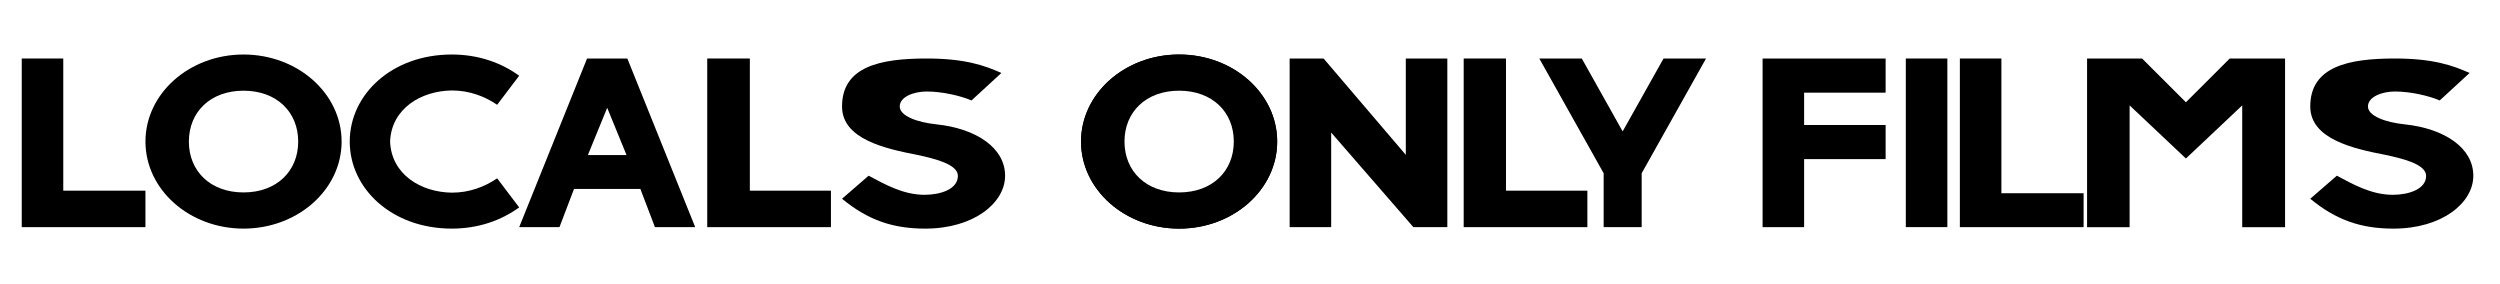 <?xml version="1.0" encoding="UTF-8" standalone="no"?>
<!DOCTYPE svg PUBLIC "-//W3C//DTD SVG 1.1//EN" "http://www.w3.org/Graphics/SVG/1.1/DTD/svg11.dtd">
<svg width="100%" height="100%" viewBox="0 0 925 105" version="1.1" xmlns="http://www.w3.org/2000/svg" xmlns:xlink="http://www.w3.org/1999/xlink" xml:space="preserve" xmlns:serif="http://www.serif.com/" style="fill-rule:evenodd;clip-rule:evenodd;stroke-linejoin:round;stroke-miterlimit:2;">
    <g transform="matrix(1,0,0,1,-15352.9,-3665.4)">
        <g id="Artboard12" transform="matrix(0.856,0,0,0.097,13472.1,3665.4)">
            <rect x="2196" y="0" width="1080" height="1080" style="fill:none;"/>
            <g transform="matrix(1,0,0,1,2.615,-7.27596e-12)">
                <g transform="matrix(1.597,0,0,1.182,-1607.82,330.129)">
                    <path d="M2386.85,-90.504L2386.85,453.728L2420.33,453.728L2420.33,336.008L2398.09,336.008L2398.09,-90.504L2386.85,-90.504Z" style="fill-rule:nonzero;"/>
                </g>
                <g transform="matrix(1.597,0,0,1.182,-1613.96,330.129)">
                    <path d="M2450.72,-103.381C2436.06,-103.381 2424.18,22.361 2424.18,177.534C2424.18,332.706 2436.06,458.452 2450.72,458.454C2465.39,458.454 2477.27,332.708 2477.27,177.534C2477.27,22.359 2465.39,-103.381 2450.72,-103.381ZM2450.72,13.381C2459.7,13.382 2465.52,82.121 2465.52,177.538C2465.52,272.952 2459.7,341.691 2450.72,341.692L2450.72,341.692C2441.75,341.692 2435.93,272.953 2435.93,177.538C2435.93,82.12 2441.75,13.381 2450.72,13.381L2450.72,13.381Z" style="fill-rule:nonzero;"/>
                </g>
                <g transform="matrix(1.597,0,0,1.182,-1209.55,330.129)">
                    <path d="M2450.72,-103.381C2436.06,-103.381 2424.18,22.361 2424.18,177.534C2424.18,332.706 2436.06,458.452 2450.72,458.454C2465.39,458.454 2477.27,332.708 2477.27,177.534C2477.27,22.359 2465.39,-103.381 2450.72,-103.381ZM2450.72,13.381C2459.7,13.382 2465.52,82.121 2465.52,177.538C2465.52,272.952 2459.7,341.691 2450.72,341.692L2450.72,341.692C2441.75,341.692 2435.93,272.953 2435.93,177.538C2435.93,82.12 2441.75,13.381 2450.72,13.381L2450.72,13.381Z" style="fill-rule:nonzero;"/>
                </g>
                <g transform="matrix(1.597,0,0,1.182,-1620.49,330.129)">
                    <path d="M2511.17,-103.382C2494.99,-103.382 2483.56,25.214 2483.56,177.536C2483.56,329.857 2494.99,458.453 2511.17,458.453C2518.49,458.453 2524.62,431.355 2529.42,390.013L2523.46,296.201C2520.01,324.119 2515.89,342.415 2511.2,342.415C2502.88,341.217 2494.83,284.166 2494.48,177.536C2494.83,70.906 2502.88,13.854 2511.2,12.656C2515.89,12.656 2520.01,30.954 2523.46,58.873L2529.42,-34.94C2524.62,-76.281 2518.49,-103.382 2511.17,-103.382Z" style="fill-rule:nonzero;"/>
                </g>
                <g transform="matrix(1.597,0,0,1.182,-1626.65,330.129)">
                    <path d="M2551.65,-90.504L2533.28,453.728L2544.18,453.728L2548.12,330.478L2566.08,330.478L2570.02,453.728L2580.92,453.728L2562.55,-90.504L2551.65,-90.504ZM2557.1,68.518L2562.33,221.058L2551.87,221.058L2557.1,68.518Z" style="fill-rule:nonzero;"/>
                </g>
                <g transform="matrix(1.597,0,0,1.182,-1630.68,330.129)">
                    <path d="M2586.7,-90.504L2586.7,453.728L2620.18,453.728L2620.18,336.008L2598.23,336.008L2598.23,-90.504L2586.7,-90.504Z" style="fill-rule:nonzero;"/>
                </g>
                <g transform="matrix(1.597,0,0,1.182,-1627.56,330.129)">
                    <path d="M2712.45,-103.381C2697.79,-103.381 2685.91,22.361 2685.91,177.534C2685.91,332.706 2697.79,458.452 2712.45,458.454C2727.12,458.454 2739,332.708 2739,177.534C2739,22.359 2727.12,-103.381 2712.45,-103.381ZM2712.45,4.68C2721.43,4.681 2728.71,82.121 2728.71,177.538C2728.71,272.952 2721.43,350.392 2712.45,350.393L2712.45,350.393C2703.48,350.393 2696.2,272.953 2696.2,177.538C2696.2,82.12 2703.48,4.68 2712.45,4.68L2712.45,4.68Z" style="fill-rule:nonzero;"/>
                </g>
                <g transform="matrix(1.597,0,0,1.182,-1632.99,330.129)">
                    <path d="M2745.78,-90.504L2745.78,453.728L2757.02,453.728L2757.02,148.428L2779.27,453.728L2788.46,453.728L2788.46,-90.504L2777.22,-90.504L2777.22,220.421L2754.97,-90.504L2745.78,-90.504Z" style="fill-rule:nonzero;"/>
                </g>
                <g transform="matrix(1.597,0,0,1.182,-1638.25,330.129)">
                    <path d="M2796.18,-90.504L2796.18,453.728L2829.66,453.728L2829.66,336.008L2807.63,336.008L2807.63,-90.504L2796.18,-90.504Z" style="fill-rule:nonzero;"/>
                </g>
                <g transform="matrix(1.597,0,0,1.182,-1659.02,330.129)">
                    <path d="M2829.65,-90.504L2847.07,279.831L2847.07,453.728L2857.36,453.728L2857.36,279.831L2874.78,-90.504L2863.28,-90.504L2852.21,144.721L2841.15,-90.504L2829.65,-90.504Z" style="fill-rule:nonzero;"/>
                </g>
                <g transform="matrix(1.597,0,0,1.182,-1663.96,330.129)">
                    <path d="M2893.18,-90.386L2893.18,453.728L2904.42,453.728L2904.42,234.17L2926.48,234.17L2926.48,124.069L2904.42,124.069L2904.42,19.717L2926.48,19.717L2926.48,-90.386L2893.18,-90.386Z" style="fill-rule:nonzero;"/>
                </g>
                <g transform="matrix(1.746,0,0,1.2,-2103.13,331.78)">
                    <rect x="2933.27" y="-90.504" width="10.284" height="535.959" style="fill-rule:nonzero;"/>
                </g>
                <g transform="matrix(1.597,0,0,1.182,-1671.46,330.129)">
                    <path d="M2951.27,-90.504L2951.27,453.728L2984.76,453.728L2984.76,344.281L2962.51,344.281L2962.51,-90.504L2951.27,-90.504Z" style="fill-rule:nonzero;"/>
                </g>
                <g transform="matrix(1.941,0,0,1.155,-3359.33,342.551)">
                    <path d="M3067.72,-103.381C3057.44,-103.381 3048.88,-77.358 3048.88,55.057C3048.88,163.111 3058.51,194.424 3065.68,215.088C3069.14,226.304 3074.68,244.641 3074.68,284.204C3074.68,328.543 3070.77,346.772 3067.26,346.772C3062.45,346.772 3058.33,311.447 3054.8,283.622L3048.88,359.802C3054.6,429.842 3060.15,458.454 3067.39,458.454C3078.33,458.454 3085.19,372.385 3085.19,284.13L3085.19,283.622C3085.19,192.636 3078.89,127.994 3069.83,113.926C3065.68,107.488 3061.73,86.637 3061.73,55.057C3061.73,22.639 3064.92,5.598 3067.73,5.598C3071.24,5.598 3075.36,20.078 3077.71,35.145L3084.36,-55.572C3080.69,-79.966 3076.29,-103.381 3067.72,-103.381Z" style="fill-rule:nonzero;"/>
                </g>
                <g transform="matrix(1.941,0,0,1.155,-2724.7,342.551)">
                    <path d="M3067.72,-103.381C3057.44,-103.381 3048.88,-77.358 3048.88,55.057C3048.88,163.111 3058.51,194.424 3065.68,215.088C3069.14,226.304 3074.68,244.641 3074.68,284.204C3074.68,328.543 3070.77,346.772 3067.26,346.772C3062.45,346.772 3058.33,311.447 3054.8,283.622L3048.88,359.802C3054.6,429.842 3060.15,458.454 3067.39,458.454C3078.33,458.454 3085.19,372.385 3085.19,284.13L3085.19,283.622C3085.19,192.636 3078.89,127.994 3069.83,113.926C3065.68,107.488 3061.73,86.637 3061.73,55.057C3061.73,22.639 3064.92,5.598 3067.73,5.598C3071.24,5.598 3075.36,20.078 3077.71,35.145L3084.36,-55.572C3080.69,-79.966 3076.29,-103.381 3067.72,-103.381Z" style="fill-rule:nonzero;"/>
                </g>
                <g transform="matrix(1.352,0,0,11.914,-16611.4,-43107.9)">
                    <path d="M14577,3691L14577,3637L14594.6,3637L14608.6,3651L14622.6,3637L14640.3,3637L14640.3,3691L14626.6,3691L14626.6,3652L14608.6,3669L14590.6,3652L14590.6,3691L14577,3691Z"/>
                </g>
            </g>
        </g>
    </g>
</svg>
